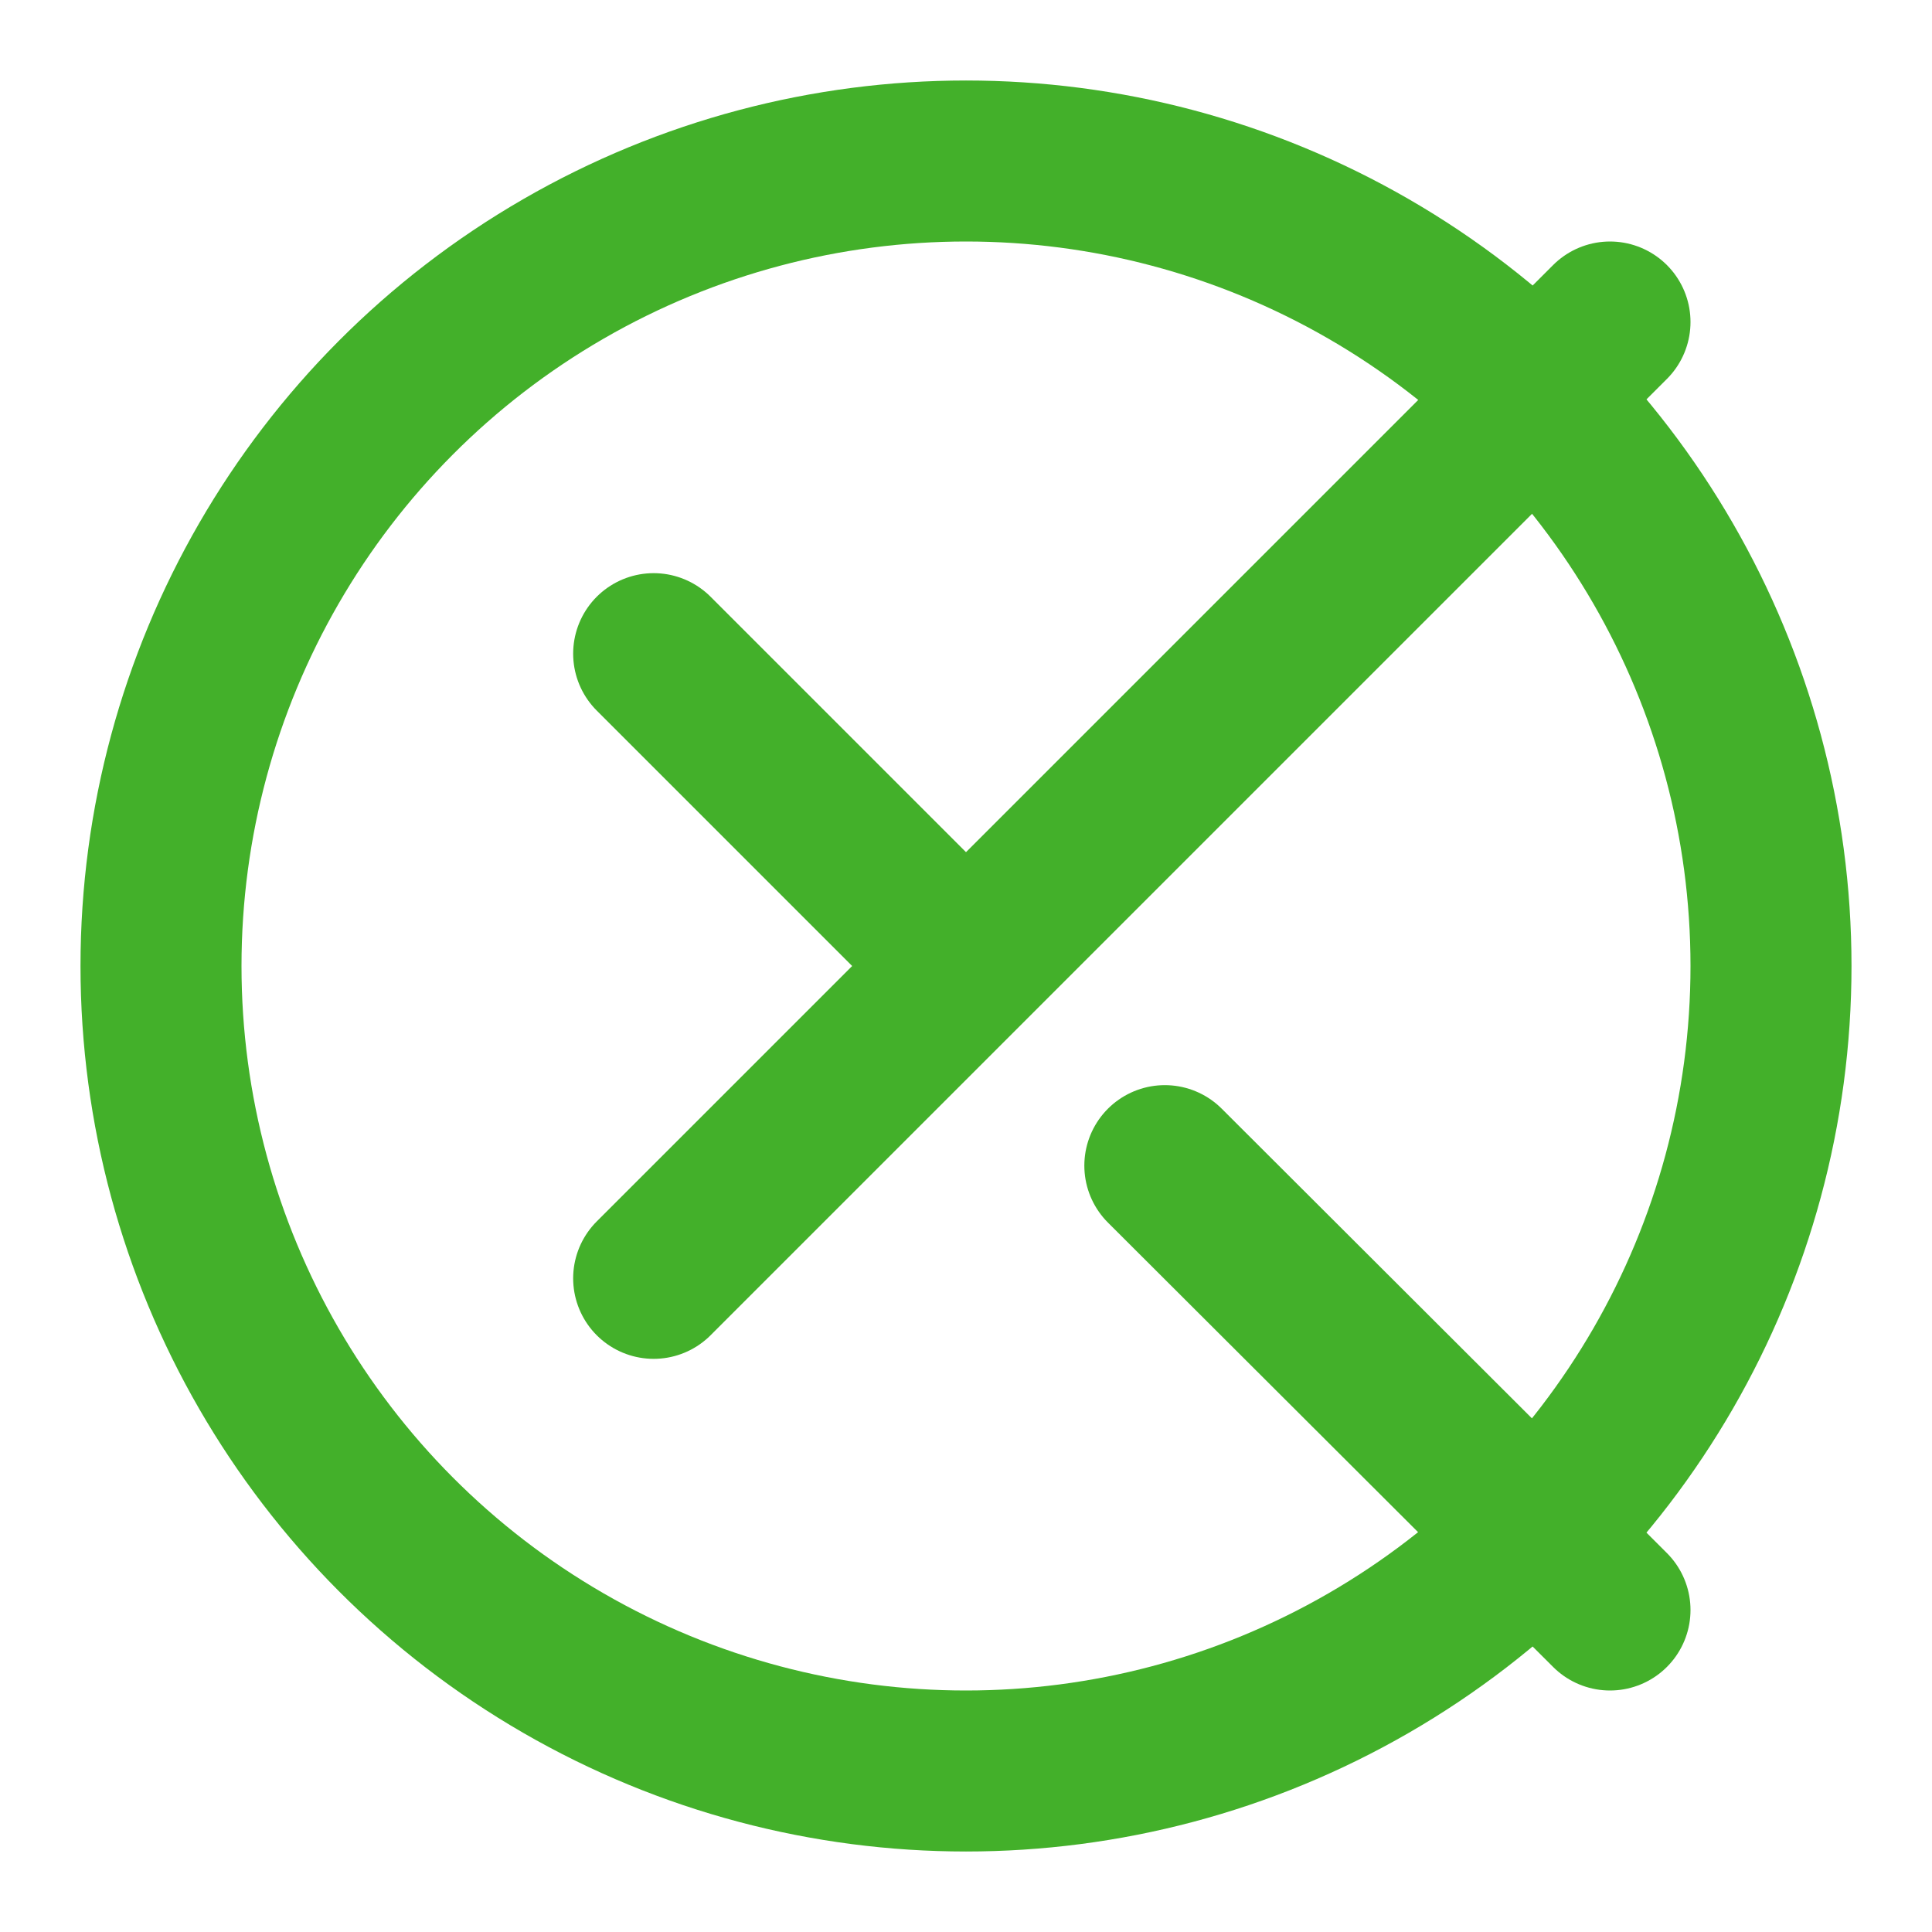 <svg xmlns="http://www.w3.org/2000/svg" width="24" height="24" viewBox="0 0 24 24" fill="none" stroke="#43B02A" stroke-width="2" stroke-linecap="round" stroke-linejoin="round">
  <path d="M20 4L8.12 15.88M14.47 14.48L20 20M8.12 8.12L12 12"></path>
  <circle cx="12" cy="12" r="10"></circle>
</svg>